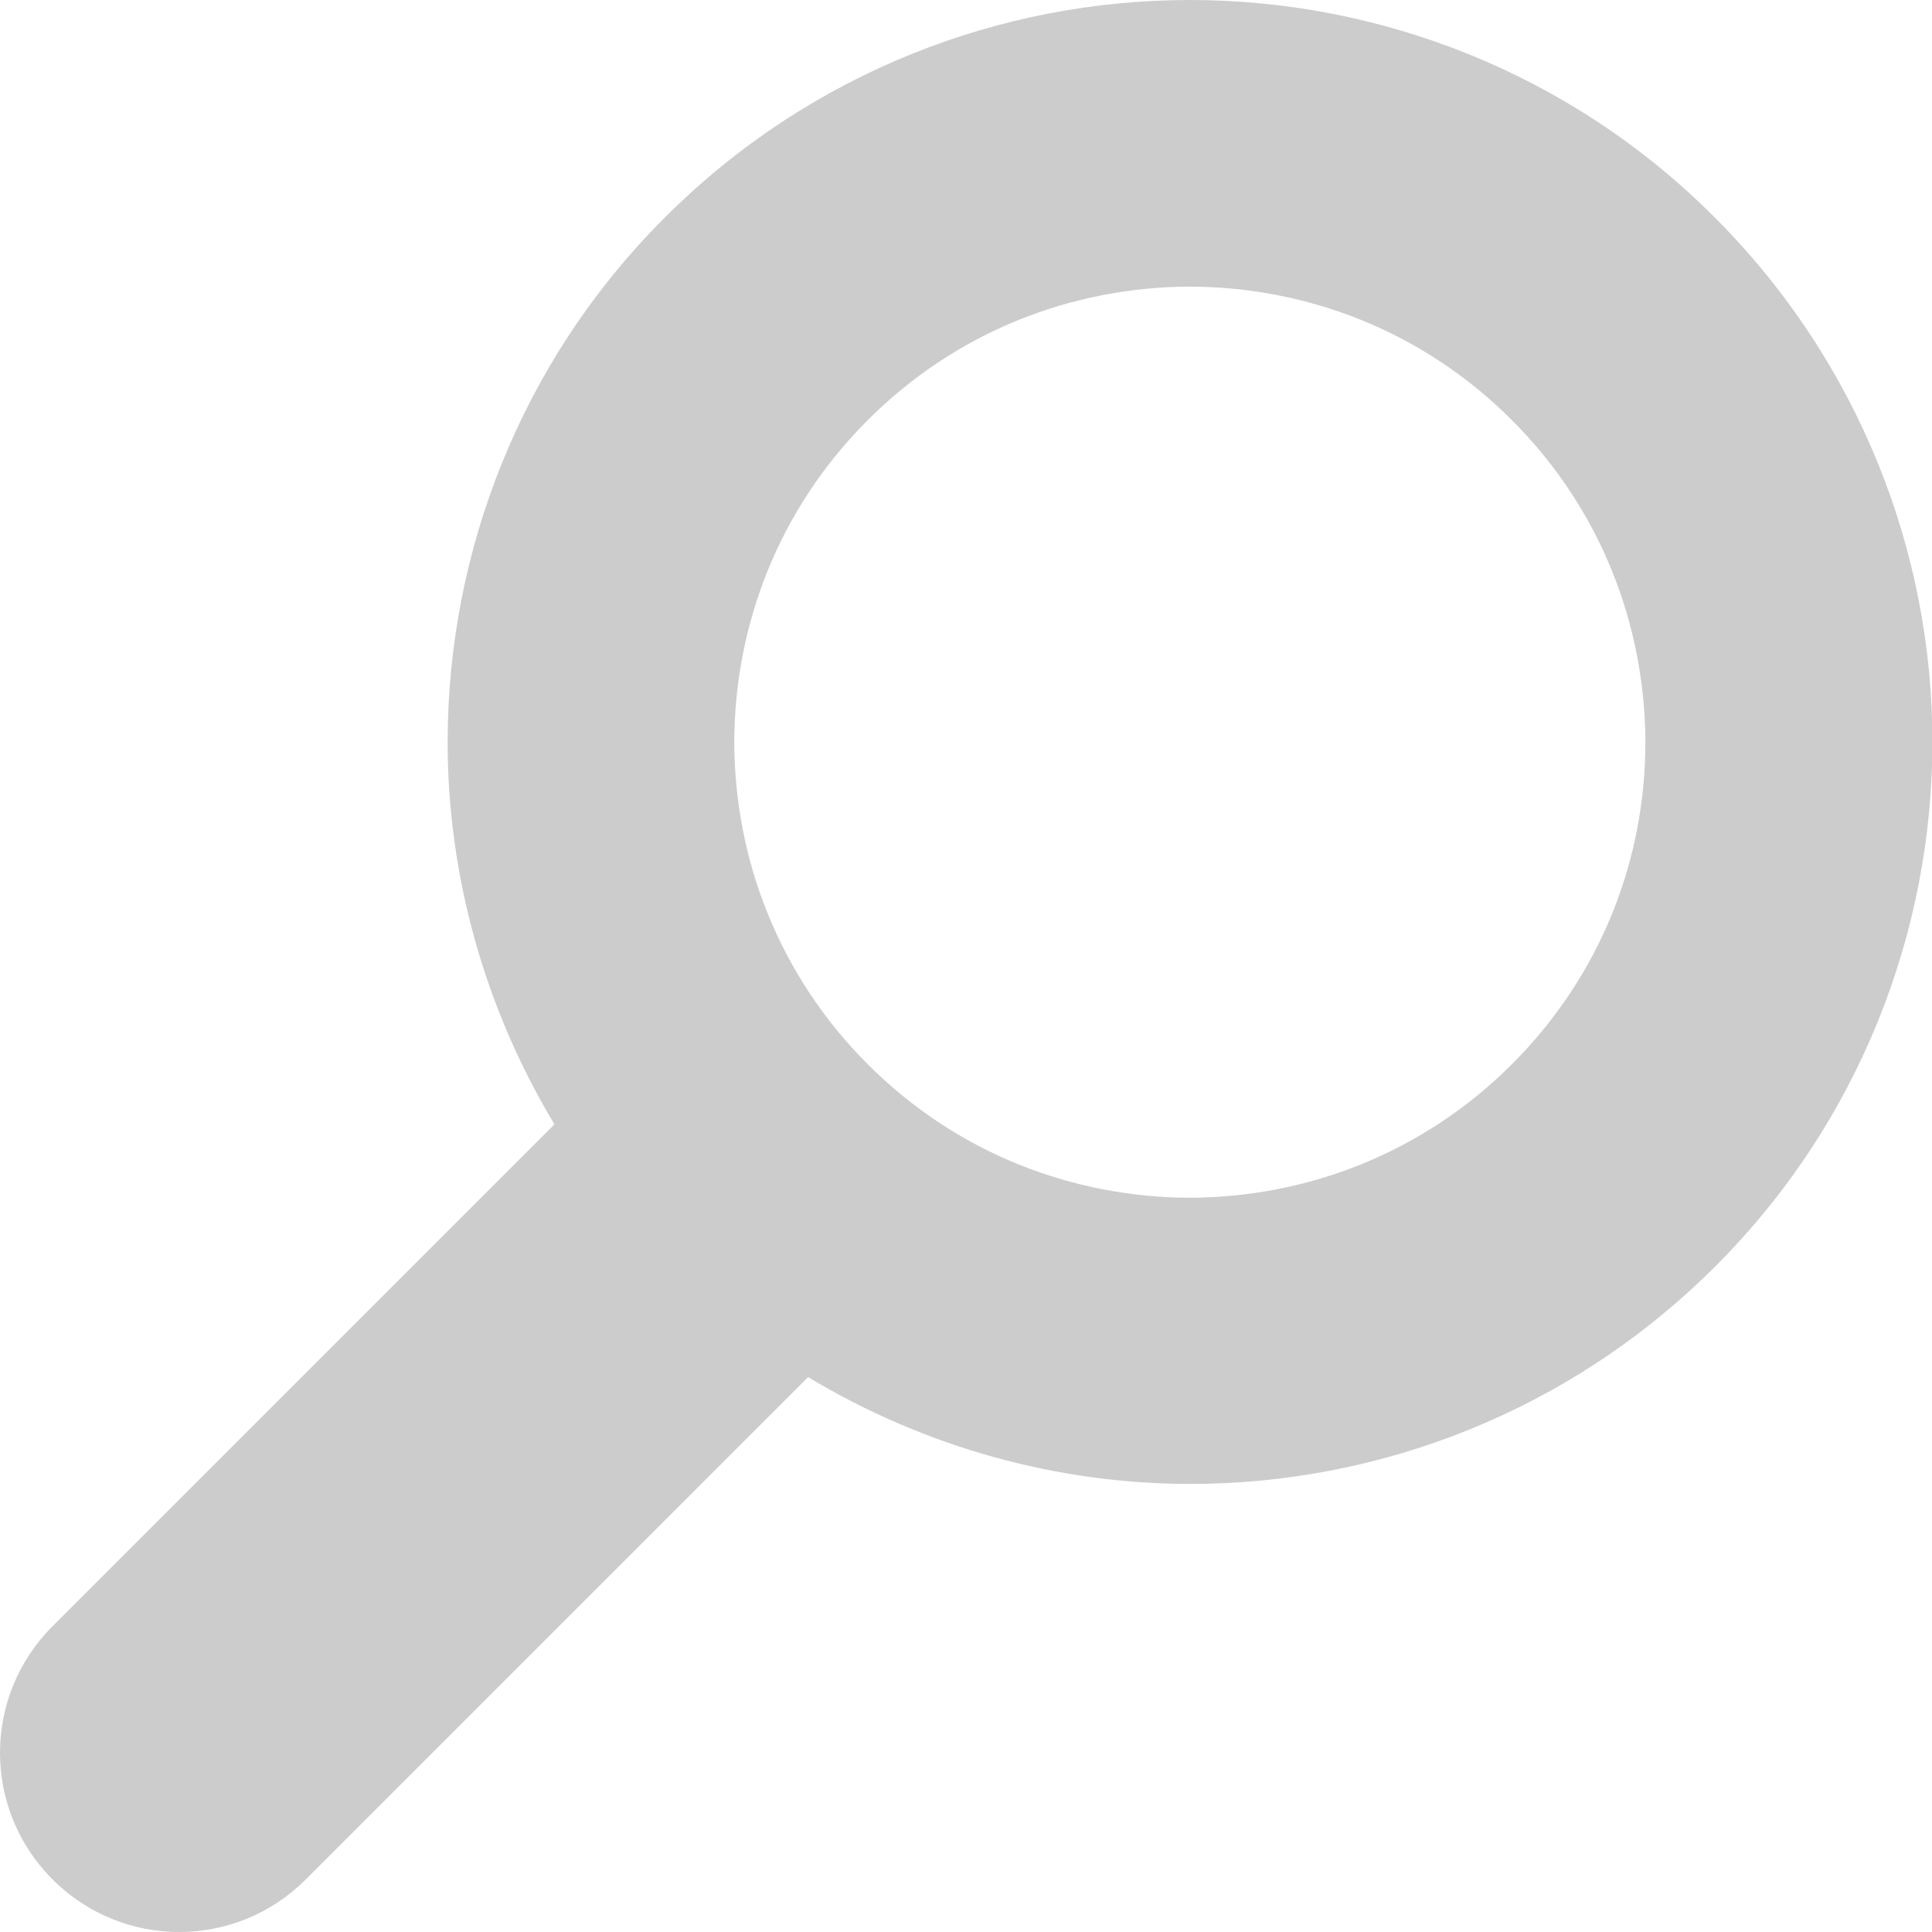 <?xml version="1.0" encoding="utf-8"?>
<!-- Generator: Adobe Illustrator 23.0.3, SVG Export Plug-In . SVG Version: 6.00 Build 0)  -->
<svg version="1.1" id="_x32_" xmlns="http://www.w3.org/2000/svg" xmlns:xlink="http://www.w3.org/1999/xlink" x="0px" y="0px"
	 viewBox="0 0 463.1 463.1" style="enable-background:new 0 0 463.1 463.1;" xml:space="preserve">
<style type="text/css">
	.st0{fill:#CCCCCC;}
</style>
<g>
	<path class="st0" d="M411,52.1C376.4,17.4,330.6,0,285.2,0c-45.4,0-91.1,17.4-125.8,52.1c-34.7,34.6-52.1,80.4-52.1,125.8
		c0,31.7,8.7,63.5,25.6,91.6L12.6,389.8c-16.8,16.8-16.8,43.9,0,60.7c16.8,16.8,43.9,16.8,60.7,0l120.4-120.4
		c28.1,16.9,59.9,25.6,91.6,25.6c45.4,0,91.1-17.4,125.8-52.1c34.7-34.6,52.1-80.4,52.1-125.8C463.2,132.5,445.7,86.8,411,52.1z
		 M362.4,255.1c-21.4,21.4-49.2,31.9-77.2,32c-28.1-0.1-55.8-10.6-77.2-32c-21.4-21.4-31.9-49.2-32-77.2c0.1-28.1,10.6-55.8,32-77.2
		c21.4-21.4,49.2-31.9,77.2-32c28.1,0.1,55.8,10.6,77.2,32c21.4,21.4,31.9,49.2,32,77.2C394.4,206,383.8,233.7,362.4,255.1z"/>
</g>
</svg>

